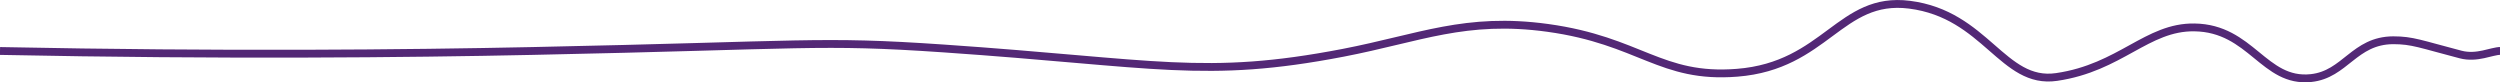 <svg xmlns="http://www.w3.org/2000/svg" viewBox="0 0 319.24 10.51"><defs><style>.cls-1{fill:none;stroke:#532876;stroke-miterlimit:10;}</style></defs><title>wiggle_line</title><g id="Layer_2" data-name="Layer 2"><g id="Layer_1-2" data-name="Layer 1"><path class="cls-1" d="M0,6.51c28.62.58,51.88.34,68,0,35.12-.73,36.5-1.42,52.52-.32,27.13,1.86,33.3,3.95,51,.55,9.75-1.88,15.63-4.62,26.11-3.18,11.83,1.63,14.39,6.51,24.2,5.73,11.32-.9,13.12-9.81,22-8.69,9.78,1.24,11.89,10.24,18.79,9.23,8.16-1.19,11.54-6.42,17.6-6.33,7.25.1,8.85,7.1,14.88,6.47,4.38-.46,5.51-4.81,10.51-4.83,2.46,0,3.49.49,8.6,1.82,2.11.55,3.93-.45,5.1-.46"/></g></g></svg>